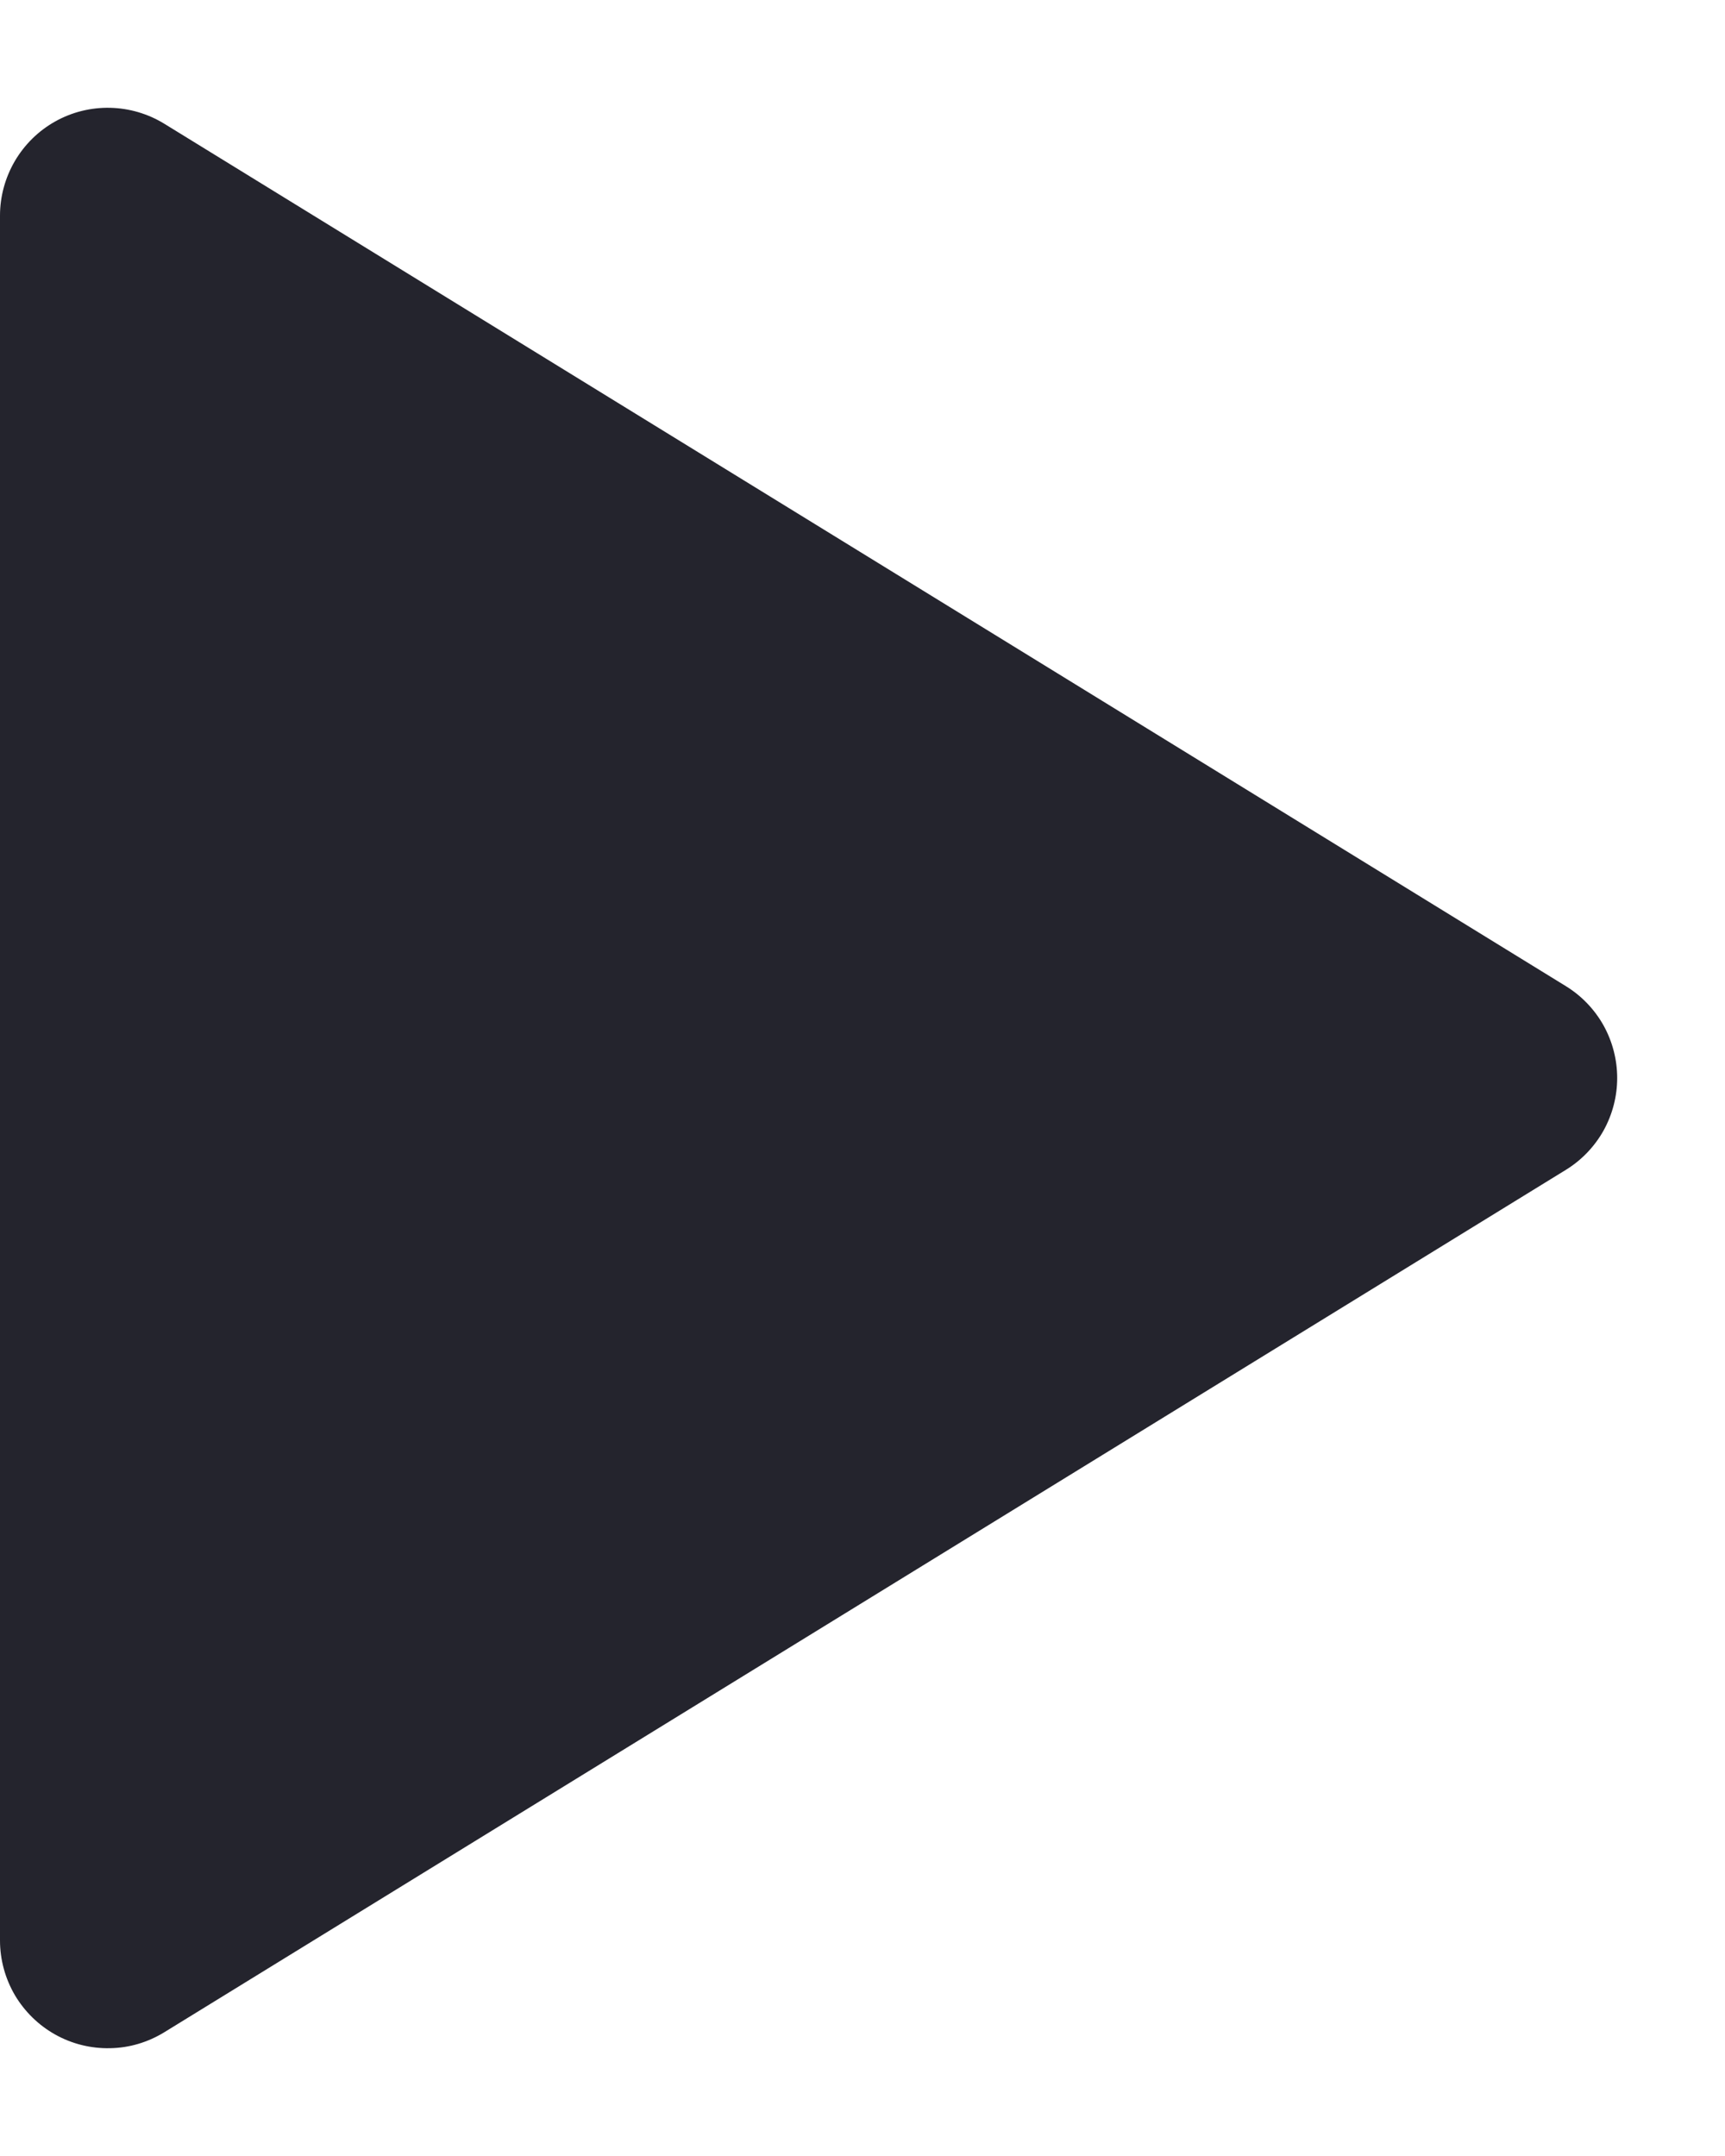 <svg xmlns="http://www.w3.org/2000/svg" width="12" height="15" viewBox="0 0 12 15" fill="none"><path d="M2.978e-08 1.5V13.5C-3.75705e-05 13.634 0.036 13.765 0.103 13.88C0.171 13.995 0.268 14.09 0.384 14.155C0.5 14.22 0.632 14.253 0.766 14.25C0.899 14.248 1.029 14.209 1.143 14.139L10.893 8.139C11.002 8.072 11.092 7.978 11.155 7.866C11.217 7.754 11.25 7.628 11.25 7.5C11.25 7.372 11.217 7.246 11.155 7.134C11.092 7.022 11.002 6.928 10.893 6.861L1.143 0.861C1.029 0.791 0.899 0.753 0.766 0.75C0.632 0.747 0.5 0.78 0.384 0.845C0.268 0.91 0.171 1.005 0.103 1.121C0.036 1.236 -3.75705e-05 1.367 2.978e-08 1.5Z" fill="#24242D"></path></svg>